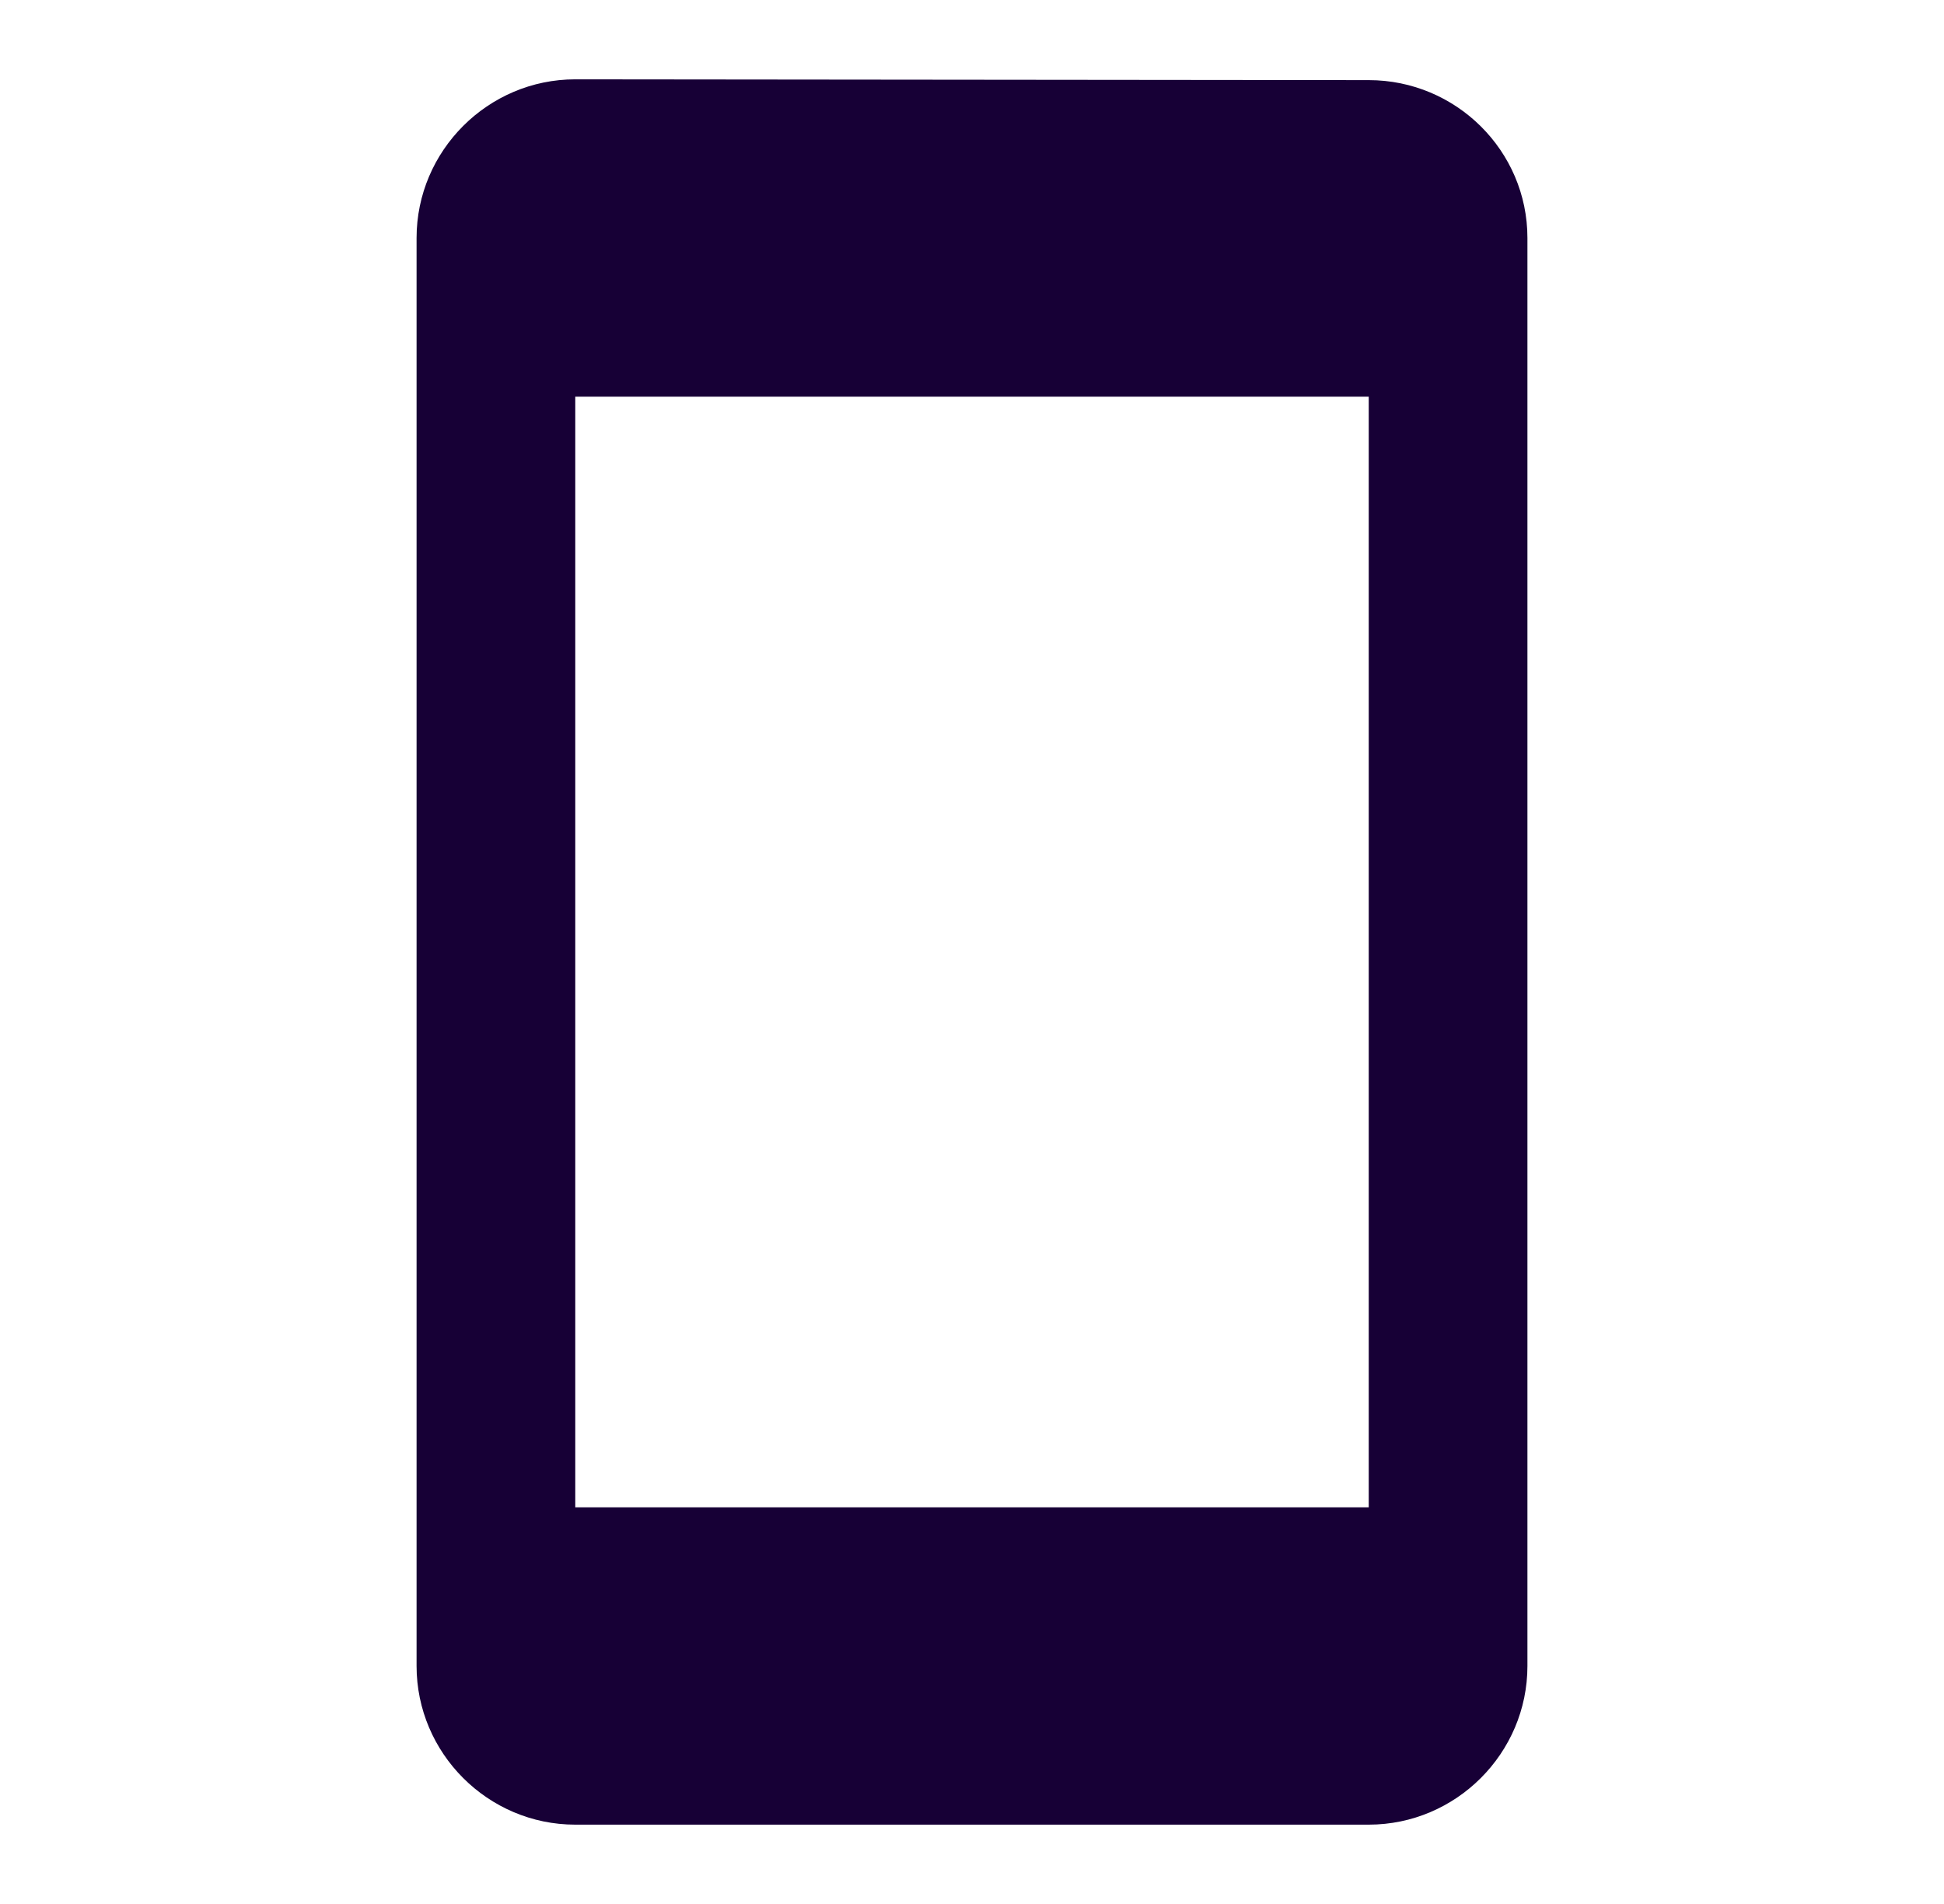 <svg width="49" height="48" viewBox="0 0 49 48" fill="none" xmlns="http://www.w3.org/2000/svg">
<path d="M34.5 2.02L14.5 2C12.3 2 10.5 3.8 10.5 6V42C10.5 44.2 12.3 46 14.5 46H34.5C36.7 46 38.5 44.2 38.5 42V6C38.5 3.8 36.7 2.02 34.5 2.02ZM34.5 38H14.5V10H34.5V38Z" fill="#170036"/>
</svg>

